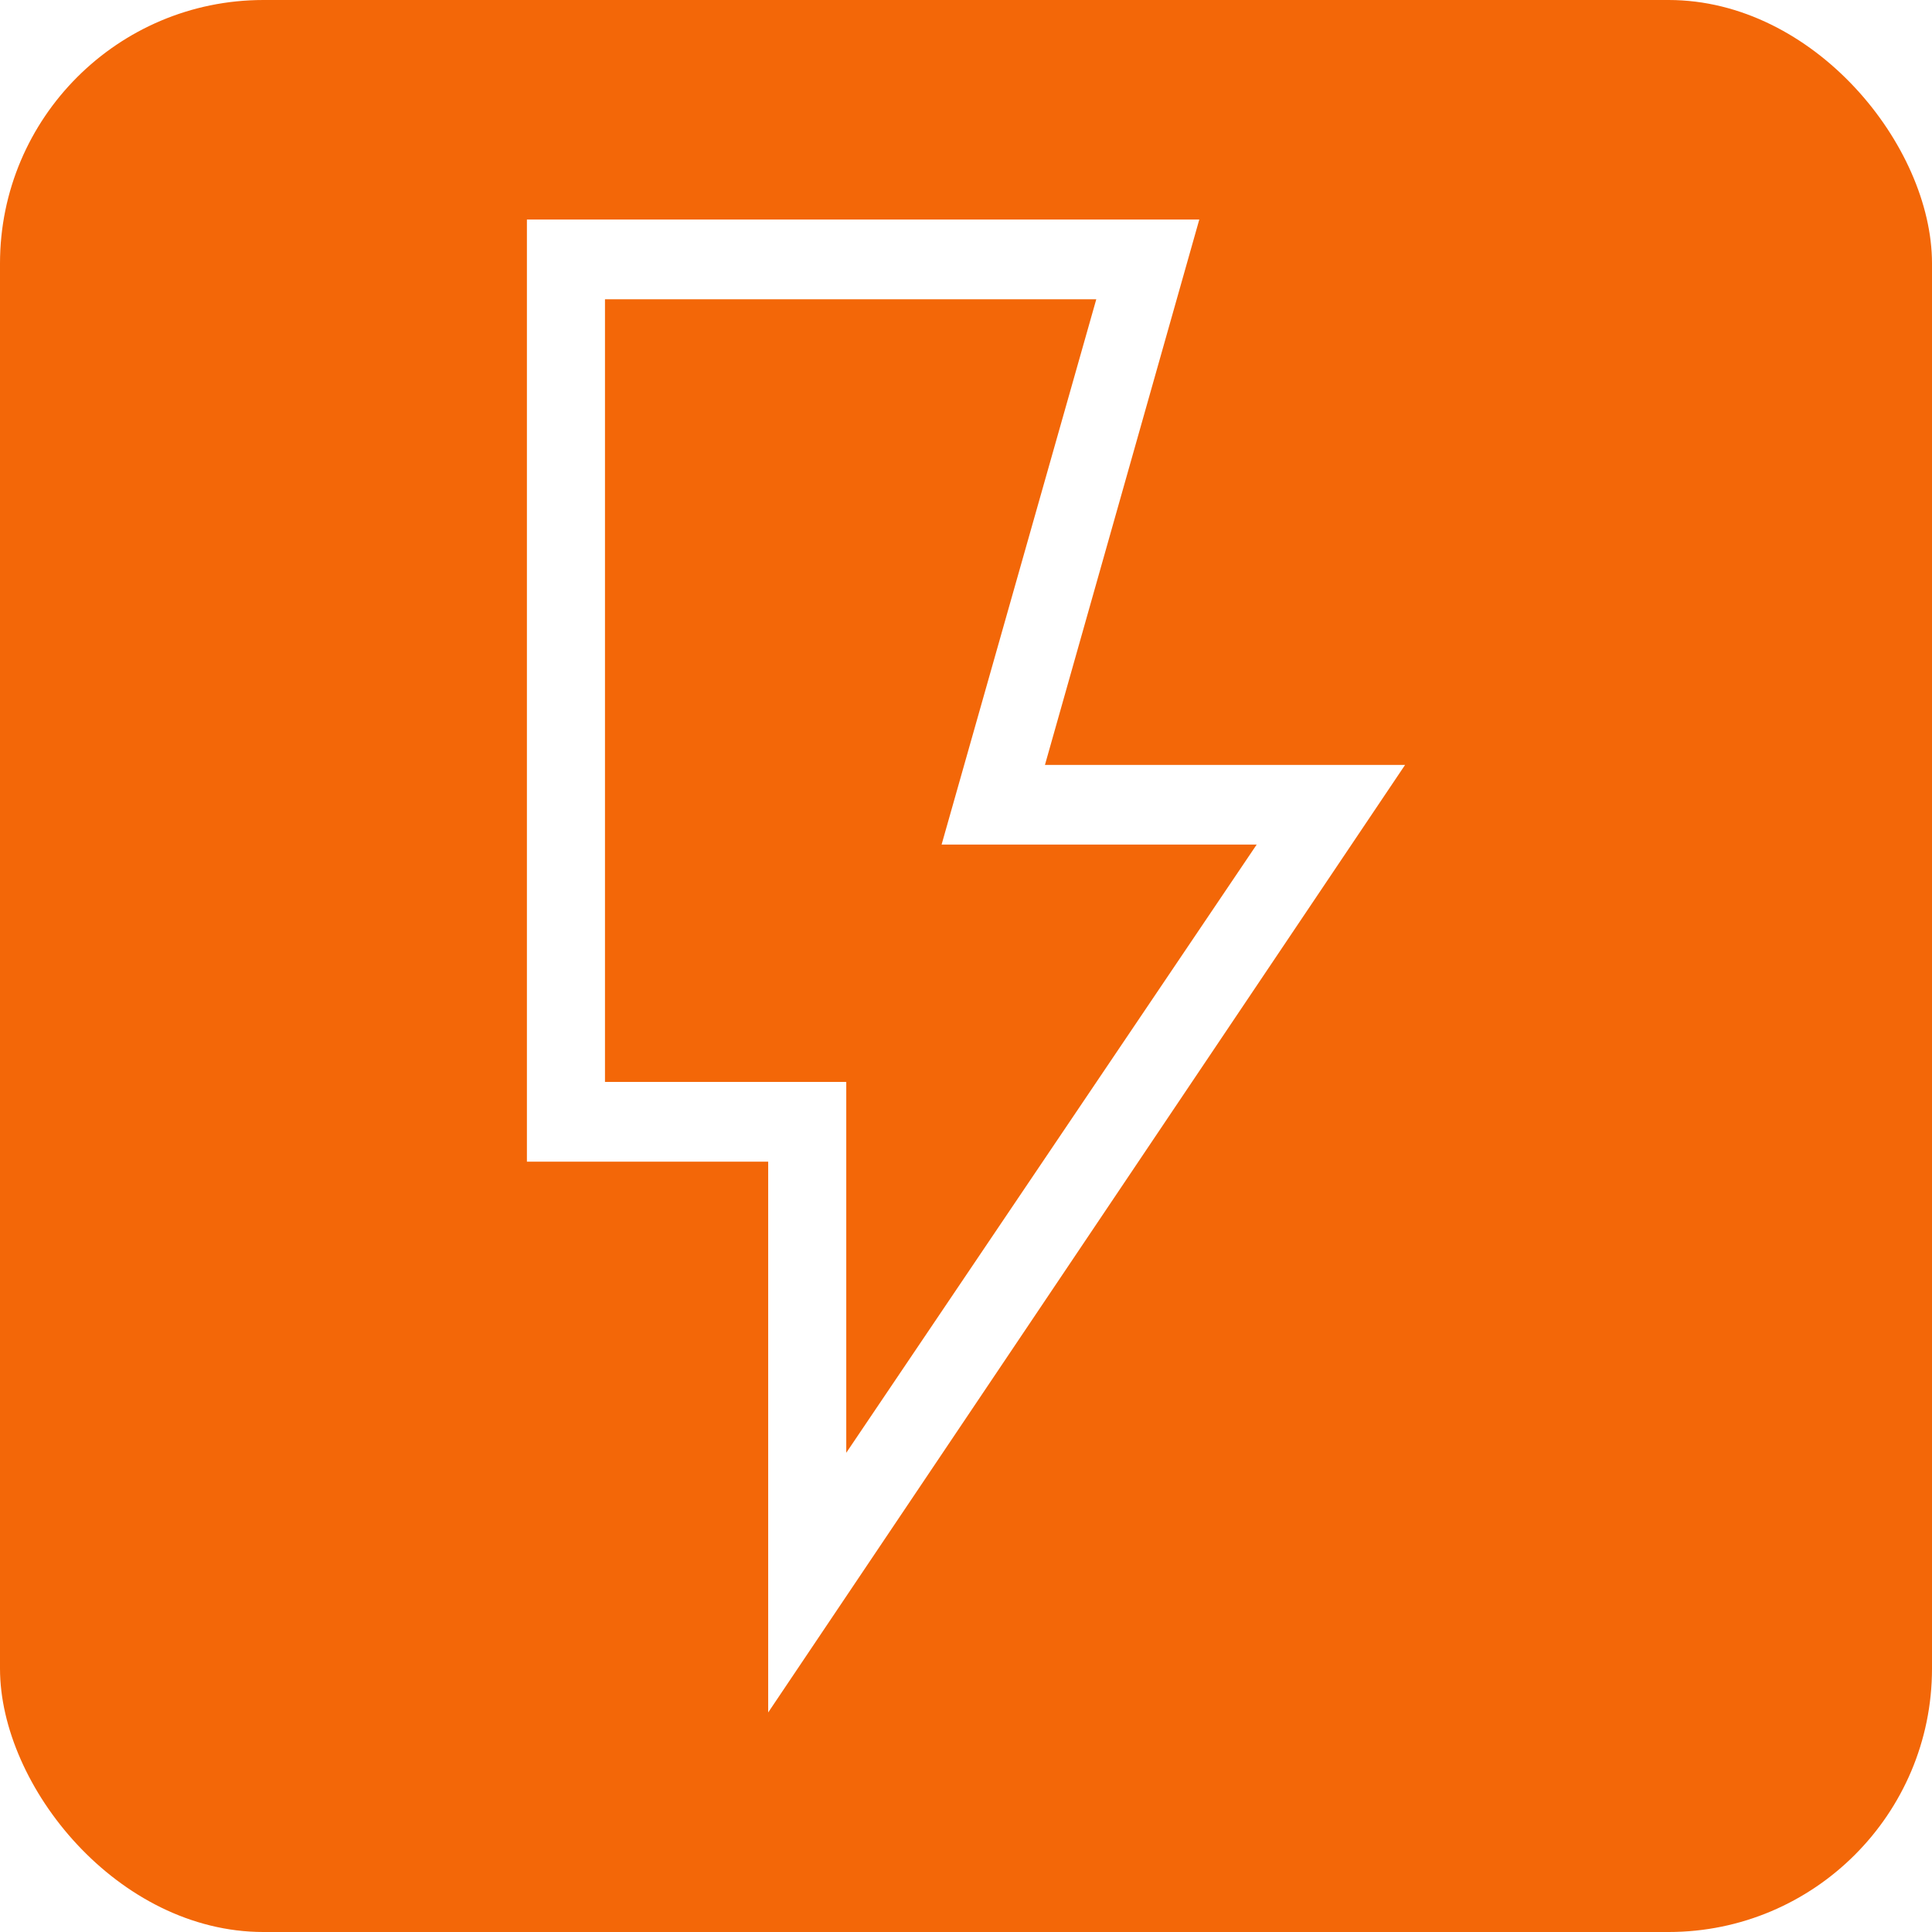 <?xml version="1.0" encoding="UTF-8"?>
<svg width="44px" height="44px" viewBox="0 0 44 44" version="1.1" xmlns="http://www.w3.org/2000/svg" xmlns:xlink="http://www.w3.org/1999/xlink">
    <title>icon-tga-planung-hochspannungsplanung</title>
    <defs>
        <filter x="0.0%" y="0.0%" width="100.0%" height="100.0%" filterUnits="objectBoundingBox" id="filter-1">
            <feGaussianBlur stdDeviation="0" in="SourceGraphic"></feGaussianBlur>
        </filter>
    </defs>
    <g id="icon-tga-planung-hochspannungsplanung" stroke="none" stroke-width="1" fill="none" fill-rule="evenodd">
        <rect id="Rectangle" fill="#F36708" fill-rule="nonzero" filter="url(#filter-1)" x="0" y="0" width="44" height="44" rx="6"></rect>
        <g id="flash_on_34dp_FFFFFF_FILL0_wght200_GRAD0_opsz40" transform="translate(12, 5)" fill="#FFFFFF" fill-rule="nonzero">
            <path d="M7.273,28.086 L16.62,14.235 L9.444,14.235 L12.967,1.816 L1.778,1.816 L1.778,19.64 L7.273,19.64 L7.273,28.086 L7.273,28.086 Z M5.495,34 L5.495,21.456 L0,21.456 L0,0 L15.313,0 L11.798,12.42 L20,12.42 L5.495,34 Z M7.273,19.678 L1.778,19.678 L7.273,19.678 Z" id="Shape"></path>
        </g>
    </g>
</svg>